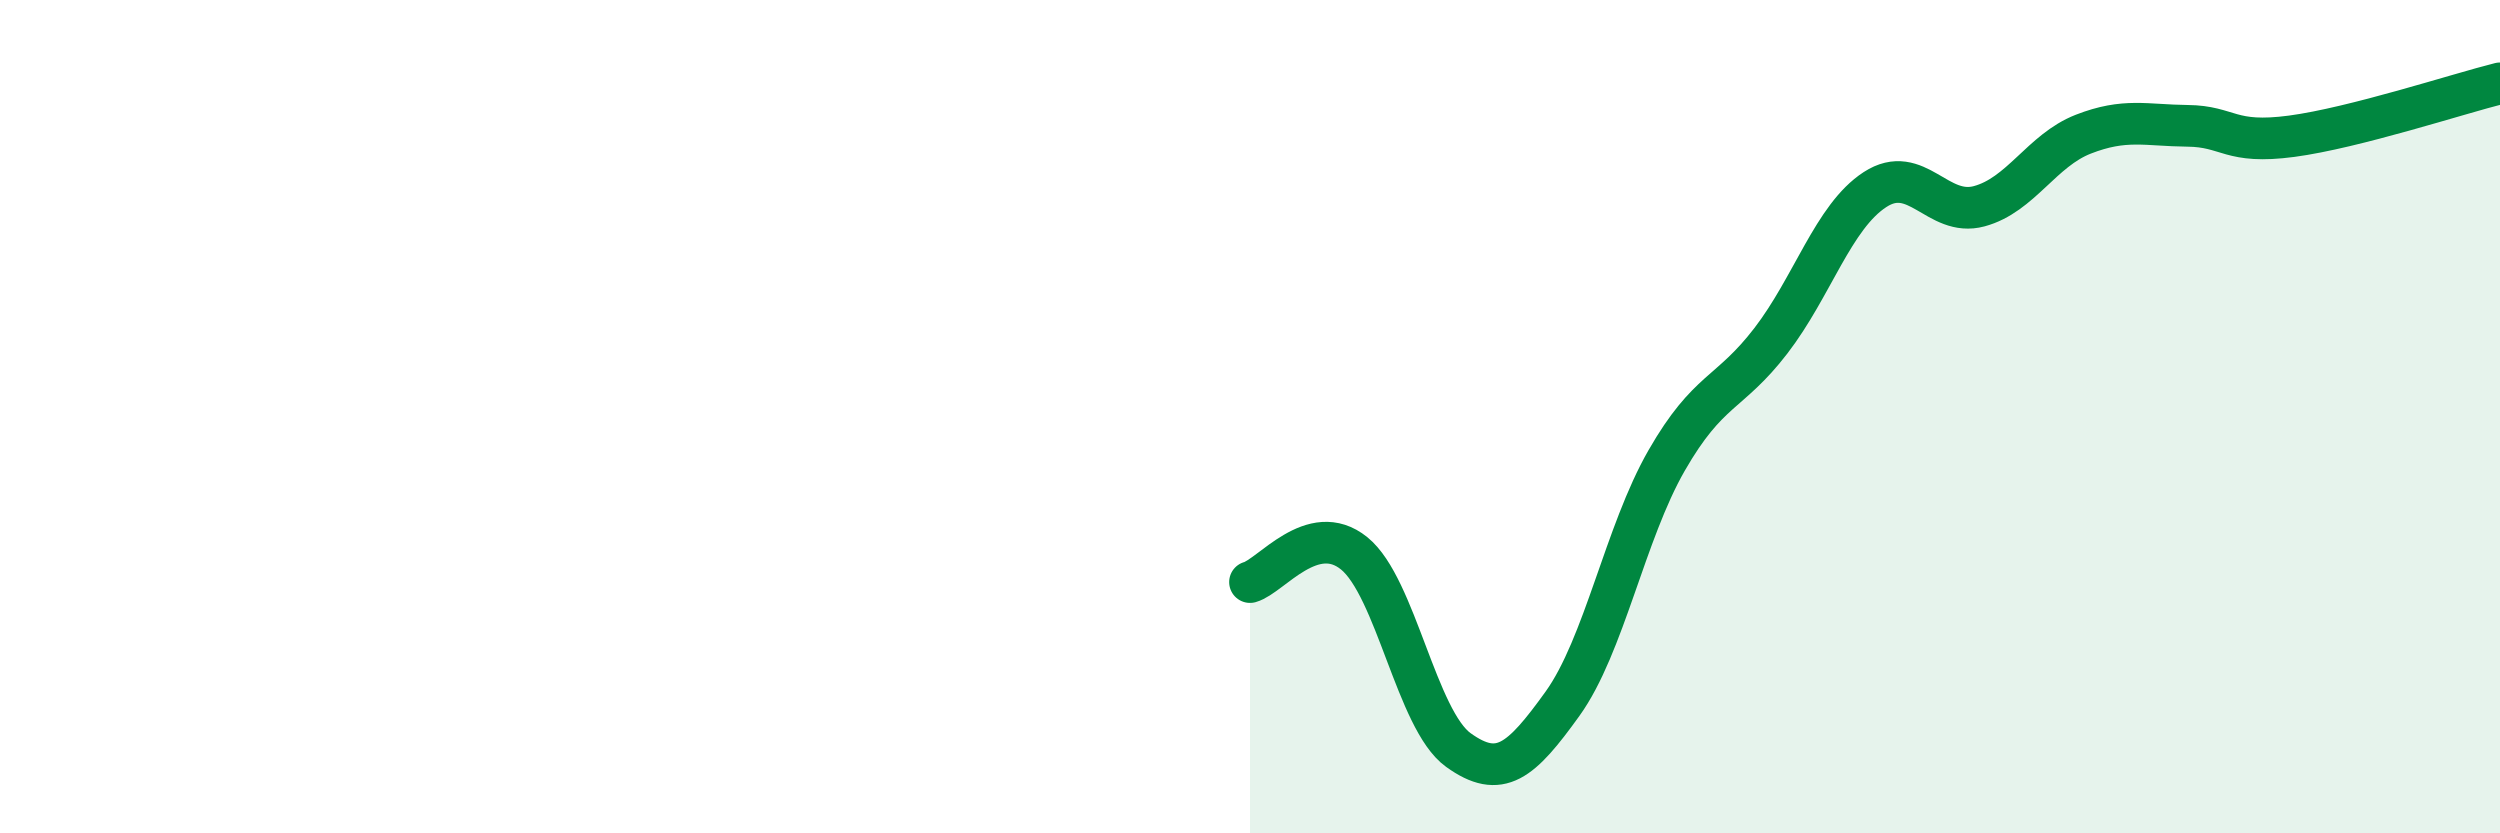 
    <svg width="60" height="20" viewBox="0 0 60 20" xmlns="http://www.w3.org/2000/svg">
      <path
        d="M 30,13.97 C 30.5,13.83 31.5,12.47 32.5,13.28 C 33.5,14.09 34,17.28 35,18 C 36,18.72 36.5,18.28 37.5,16.89 C 38.5,15.5 39,12.79 40,11.05 C 41,9.31 41.5,9.48 42.5,8.18 C 43.5,6.88 44,5.2 45,4.55 C 46,3.9 46.5,5.22 47.5,4.95 C 48.5,4.68 49,3.61 50,3.22 C 51,2.83 51.5,3.01 52.5,3.02 C 53.5,3.03 53.5,3.47 55,3.27 C 56.5,3.07 59,2.25 60,2L60 20L30 20Z"
        fill="#008740"
        opacity="0.1"
        stroke-linecap="round"
        stroke-linejoin="round"
      />
      <path
        d="M 30,13.97 C 30.5,13.83 31.5,12.47 32.5,13.28 C 33.5,14.09 34,17.28 35,18 C 36,18.72 36.5,18.28 37.5,16.89 C 38.5,15.5 39,12.79 40,11.05 C 41,9.31 41.5,9.48 42.5,8.18 C 43.5,6.88 44,5.2 45,4.55 C 46,3.9 46.5,5.22 47.5,4.95 C 48.5,4.68 49,3.61 50,3.22 C 51,2.83 51.5,3.01 52.5,3.02 C 53.5,3.03 53.5,3.47 55,3.27 C 56.5,3.07 59,2.25 60,2"
        stroke="#008740"
        stroke-width="1"
        fill="none"
        stroke-linecap="round"
        stroke-linejoin="round"
      />
    </svg>
  